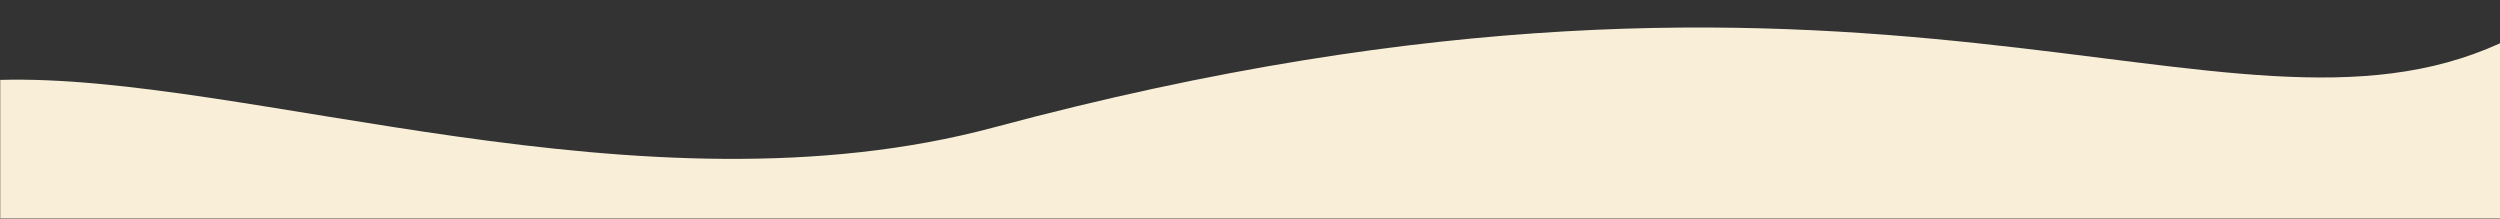 <?xml version="1.0" encoding="utf-8"?>
<!-- Generator: Adobe Illustrator 26.5.0, SVG Export Plug-In . SVG Version: 6.00 Build 0)  -->
<svg version="1.1" id="レイヤー_1" xmlns="http://www.w3.org/2000/svg" xmlns:xlink="http://www.w3.org/1999/xlink" x="0px"
	 y="0px" viewBox="0 0 1600 140" style="enable-background:new 0 0 1600 140;" xml:space="preserve">
<rect x="0" y="0" width="1600" height="140" fill="#333333" stroke="none"/>
<style type="text/css">
	.st0{clip-path:url(#SVGID_00000169546605776551558670000001486986641209496502_);fill:#F9EFD9;}
</style>
<g>
	<defs>
		<rect id="SVGID_1_" x="0.16" y="-0.21" width="1600" height="140"/>
	</defs>
	<clipPath id="SVGID_00000005234645073448054300000013748092649171324579_">
		<use xlink:href="#SVGID_1_"  style="overflow:visible;"/>
	</clipPath>
	<path style="clip-path:url(#SVGID_00000005234645073448054300000013748092649171324579_);fill:#F9EFD9;" d="M636.32,81.48
		C410.66,142.07,156.65,46.67,0,51.14V1301.4h1600V27.72C1423.15,108.26,1204.4-71.04,636.32,81.48z"/>
</g>
</svg>
